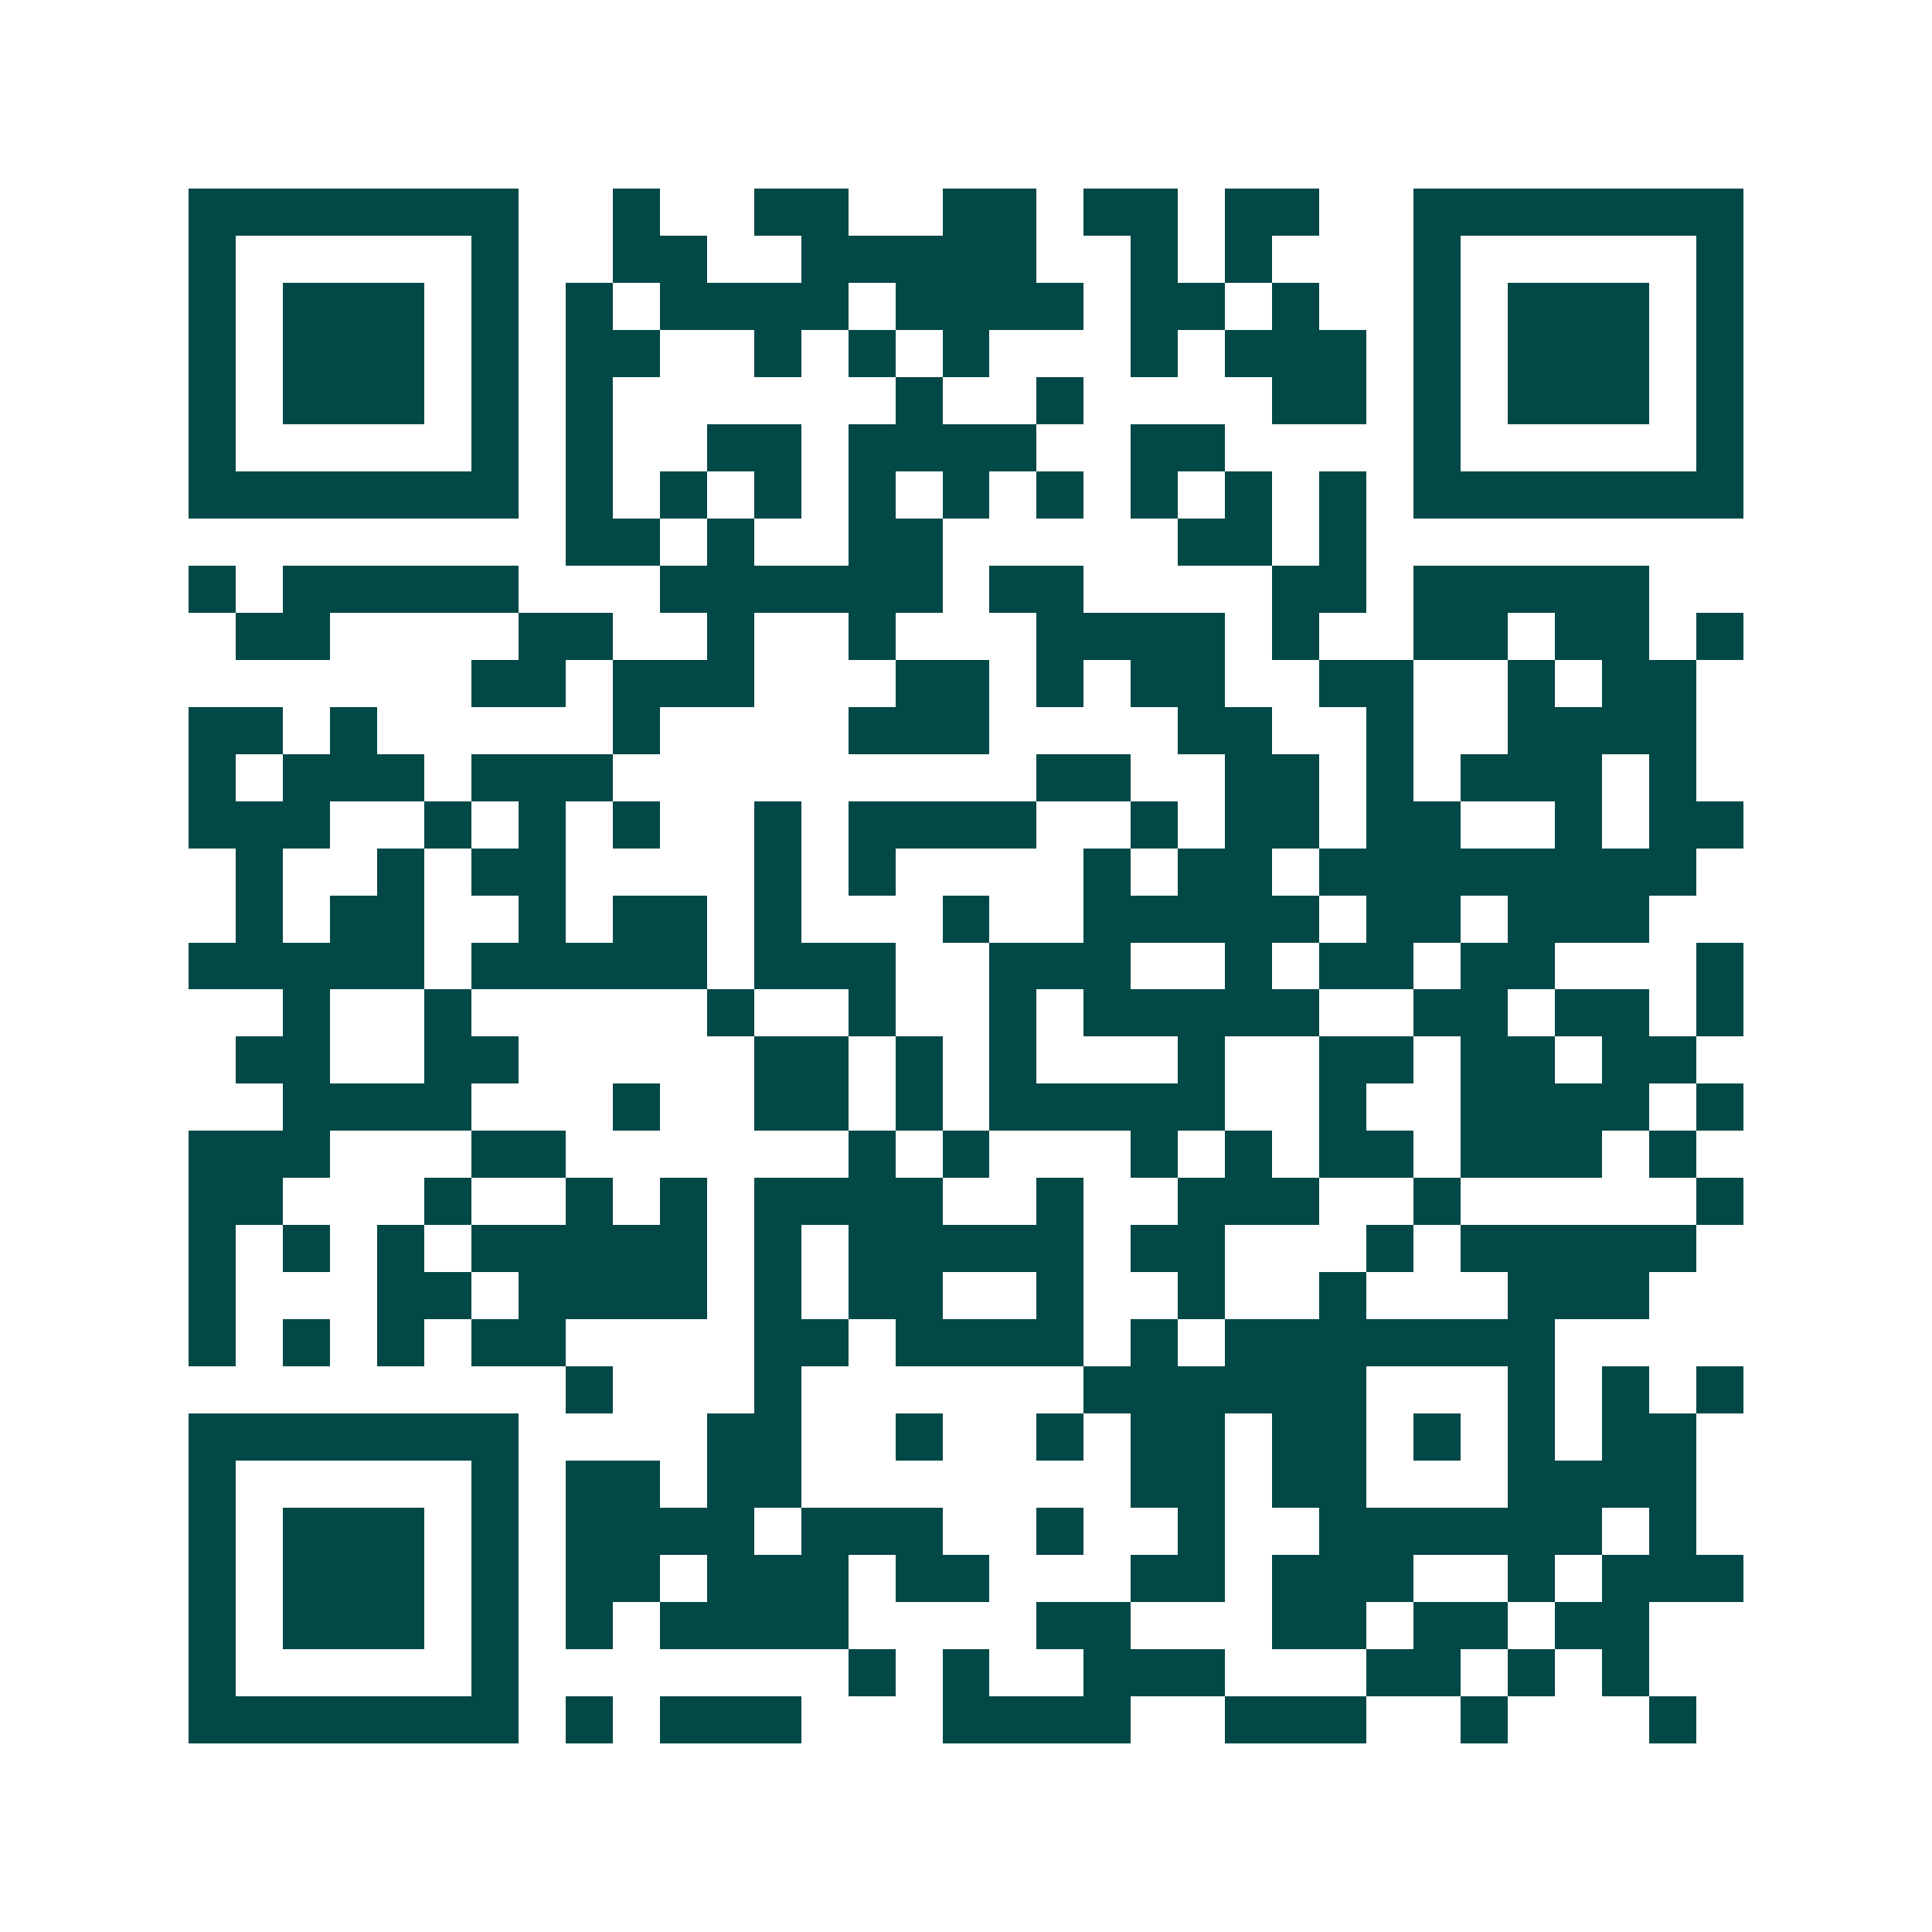<svg xmlns="http://www.w3.org/2000/svg" width="200" height="200" viewBox="0 0 41 41" shape-rendering="crispEdges"><path fill="#ffffff" d="M0 0h41v41H0z"/><path stroke="#014847" d="M4 4.5h7m2 0h1m2 0h2m2 0h2m1 0h2m1 0h2m2 0h7M4 5.5h1m5 0h1m2 0h2m2 0h5m2 0h1m1 0h1m3 0h1m5 0h1M4 6.5h1m1 0h3m1 0h1m1 0h1m1 0h4m1 0h4m1 0h2m1 0h1m2 0h1m1 0h3m1 0h1M4 7.5h1m1 0h3m1 0h1m1 0h2m2 0h1m1 0h1m1 0h1m3 0h1m1 0h3m1 0h1m1 0h3m1 0h1M4 8.5h1m1 0h3m1 0h1m1 0h1m6 0h1m2 0h1m4 0h2m1 0h1m1 0h3m1 0h1M4 9.5h1m5 0h1m1 0h1m2 0h2m1 0h4m2 0h2m4 0h1m5 0h1M4 10.5h7m1 0h1m1 0h1m1 0h1m1 0h1m1 0h1m1 0h1m1 0h1m1 0h1m1 0h1m1 0h7M12 11.5h2m1 0h1m2 0h2m5 0h2m1 0h1M4 12.5h1m1 0h5m3 0h6m1 0h2m4 0h2m1 0h5M5 13.5h2m4 0h2m2 0h1m2 0h1m3 0h4m1 0h1m2 0h2m1 0h2m1 0h1M10 14.5h2m1 0h3m3 0h2m1 0h1m1 0h2m2 0h2m2 0h1m1 0h2M4 15.5h2m1 0h1m5 0h1m4 0h3m4 0h2m2 0h1m2 0h4M4 16.5h1m1 0h3m1 0h3m9 0h2m2 0h2m1 0h1m1 0h3m1 0h1M4 17.5h3m2 0h1m1 0h1m1 0h1m2 0h1m1 0h4m2 0h1m1 0h2m1 0h2m2 0h1m1 0h2M5 18.5h1m2 0h1m1 0h2m4 0h1m1 0h1m4 0h1m1 0h2m1 0h8M5 19.5h1m1 0h2m2 0h1m1 0h2m1 0h1m3 0h1m2 0h5m1 0h2m1 0h3M4 20.5h5m1 0h5m1 0h3m2 0h3m2 0h1m1 0h2m1 0h2m3 0h1M6 21.5h1m2 0h1m5 0h1m2 0h1m2 0h1m1 0h5m2 0h2m1 0h2m1 0h1M5 22.5h2m2 0h2m5 0h2m1 0h1m1 0h1m3 0h1m2 0h2m1 0h2m1 0h2M6 23.5h4m3 0h1m2 0h2m1 0h1m1 0h5m2 0h1m2 0h4m1 0h1M4 24.5h3m3 0h2m6 0h1m1 0h1m3 0h1m1 0h1m1 0h2m1 0h3m1 0h1M4 25.5h2m3 0h1m2 0h1m1 0h1m1 0h4m2 0h1m2 0h3m2 0h1m5 0h1M4 26.5h1m1 0h1m1 0h1m1 0h5m1 0h1m1 0h5m1 0h2m3 0h1m1 0h5M4 27.5h1m3 0h2m1 0h4m1 0h1m1 0h2m2 0h1m2 0h1m2 0h1m3 0h3M4 28.5h1m1 0h1m1 0h1m1 0h2m4 0h2m1 0h4m1 0h1m1 0h7M12 29.5h1m3 0h1m6 0h6m3 0h1m1 0h1m1 0h1M4 30.5h7m4 0h2m2 0h1m2 0h1m1 0h2m1 0h2m1 0h1m1 0h1m1 0h2M4 31.5h1m5 0h1m1 0h2m1 0h2m7 0h2m1 0h2m3 0h4M4 32.5h1m1 0h3m1 0h1m1 0h4m1 0h3m2 0h1m2 0h1m2 0h6m1 0h1M4 33.5h1m1 0h3m1 0h1m1 0h2m1 0h3m1 0h2m3 0h2m1 0h3m2 0h1m1 0h3M4 34.5h1m1 0h3m1 0h1m1 0h1m1 0h4m4 0h2m3 0h2m1 0h2m1 0h2M4 35.5h1m5 0h1m7 0h1m1 0h1m2 0h3m3 0h2m1 0h1m1 0h1M4 36.5h7m1 0h1m1 0h3m3 0h4m2 0h3m2 0h1m3 0h1"/></svg>
